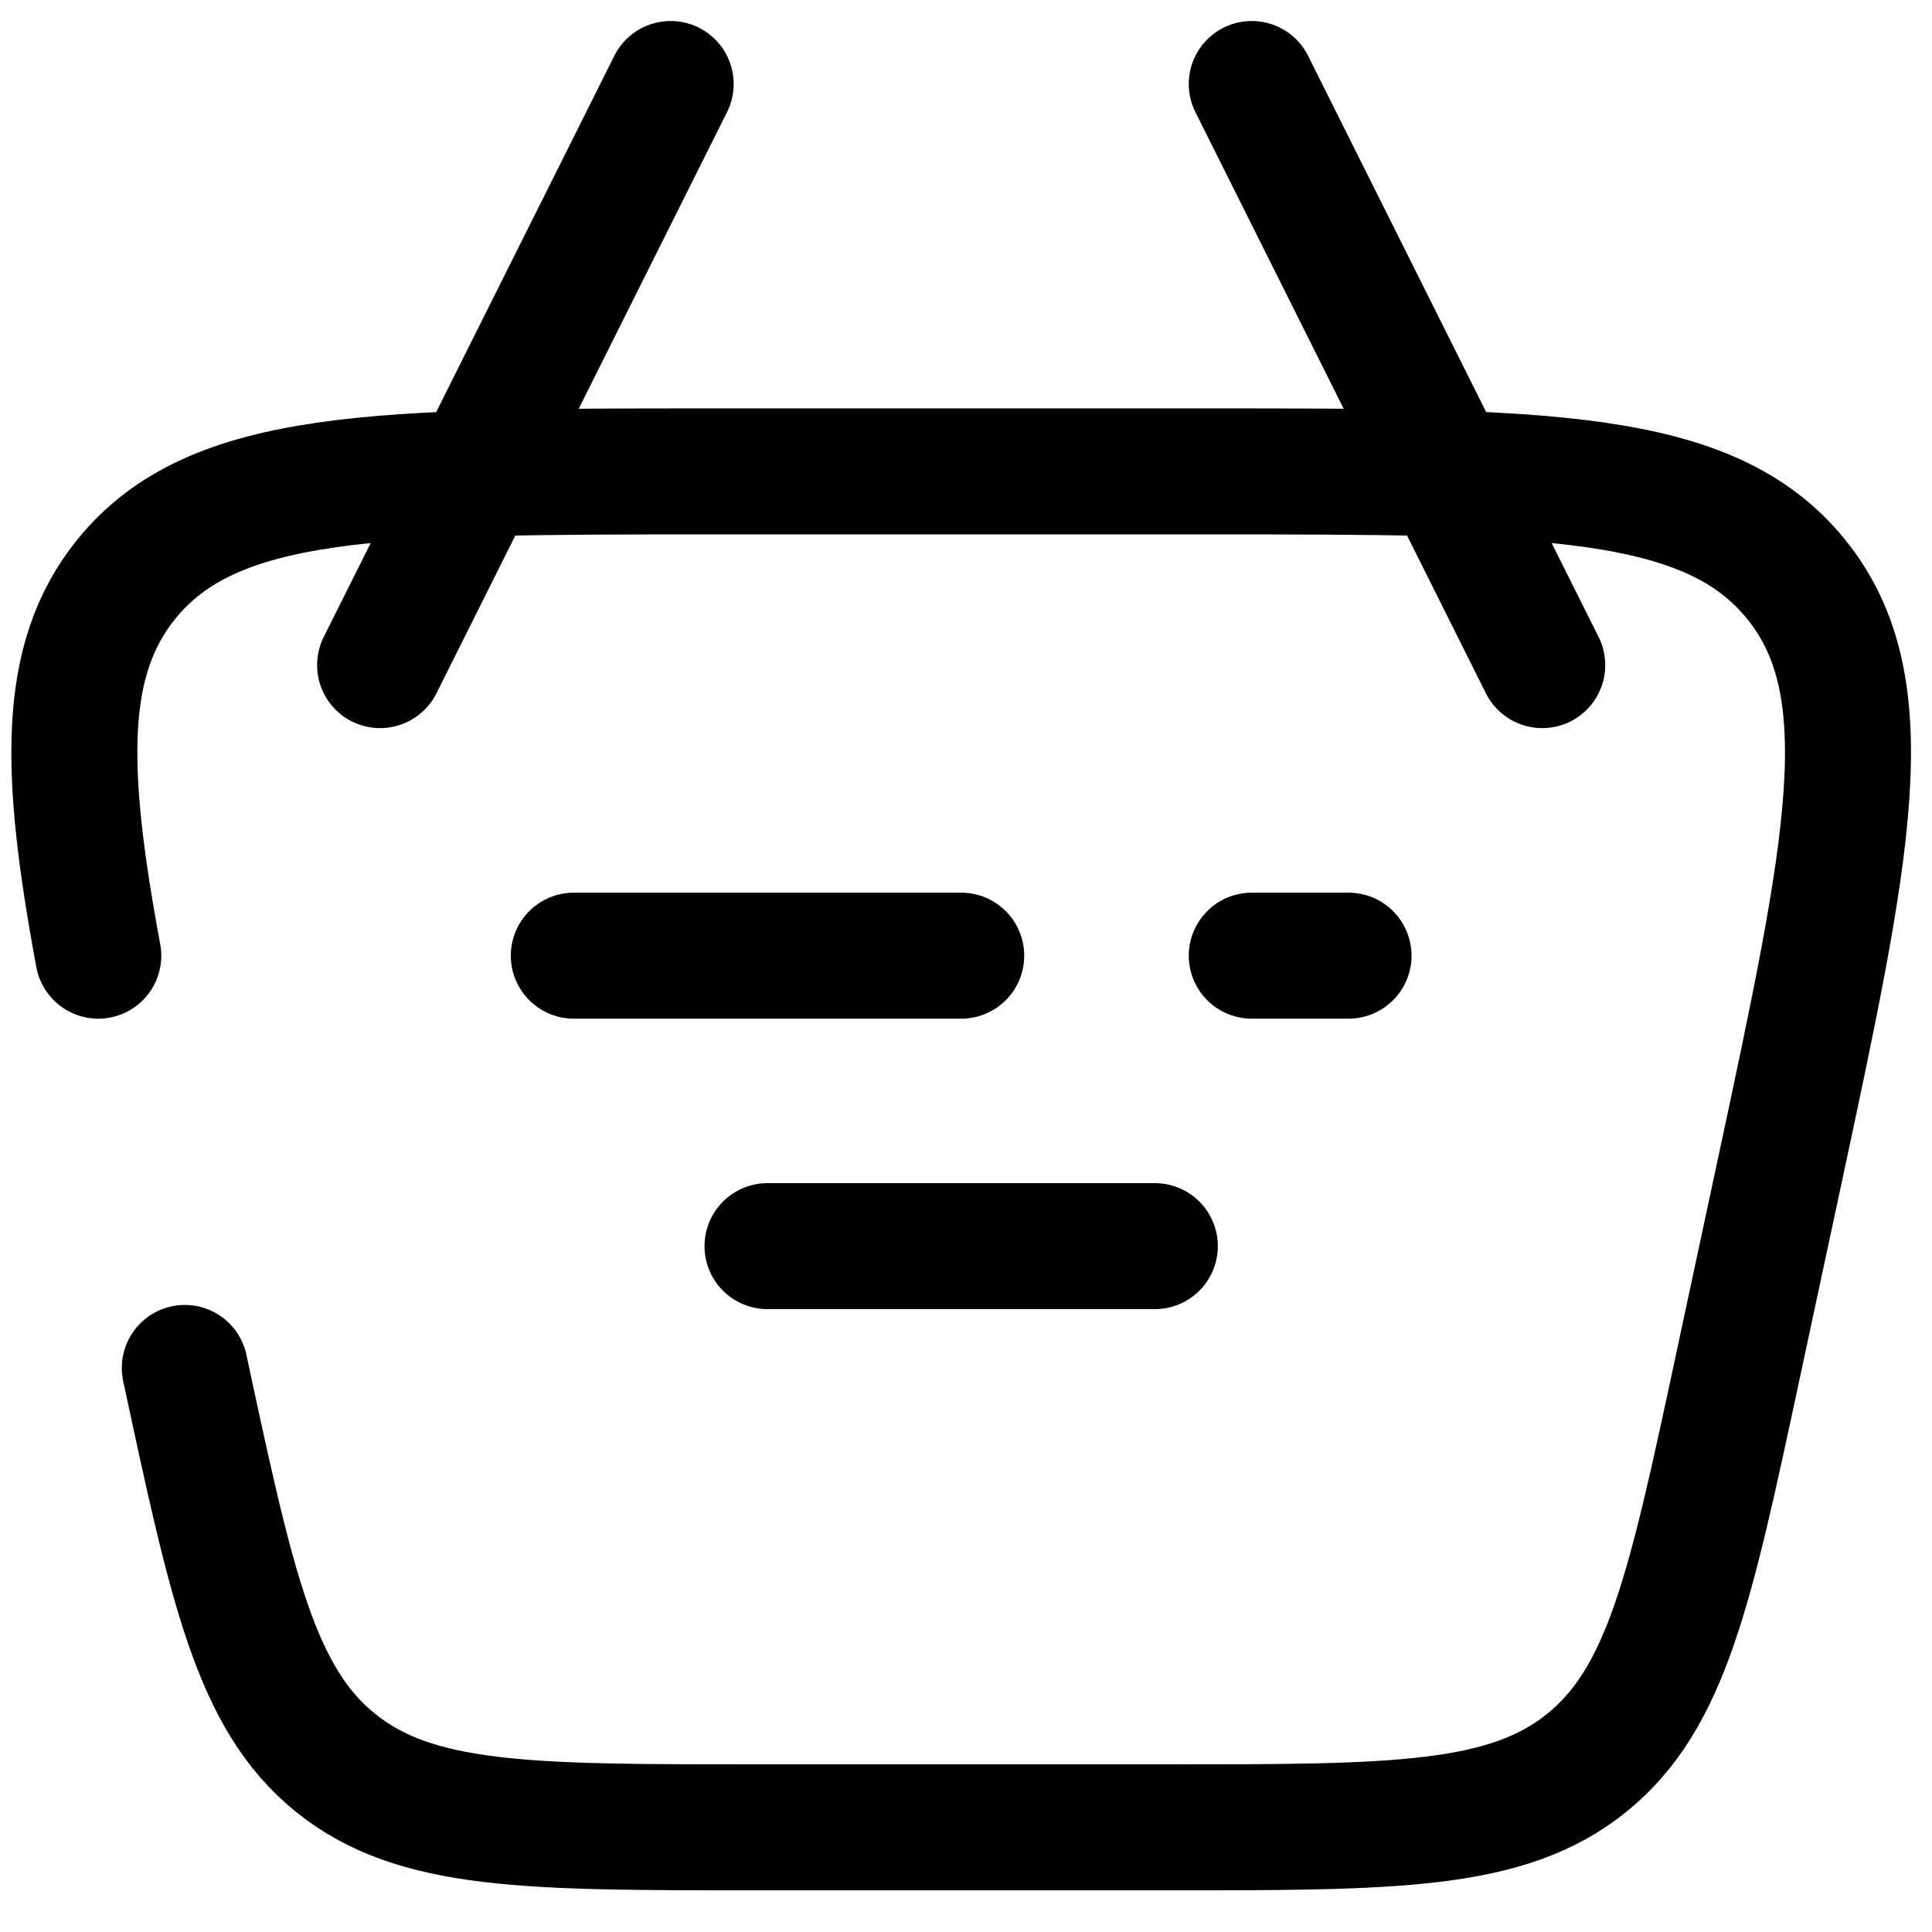 <svg width="23" height="23" viewBox="0 0 23 23" fill="none" xmlns="http://www.w3.org/2000/svg">
<path d="M2.2 16.285C2.762 18.906 3.042 20.216 3.993 20.985C4.944 21.754 6.284 21.754 8.964 21.754H13.921C16.601 21.754 17.941 21.754 18.891 20.985C19.843 20.216 20.124 18.906 20.685 16.285L21.179 13.979C22.007 10.114 22.422 8.18 21.383 6.897C20.346 5.612 18.368 5.612 14.415 5.612H8.47C4.516 5.612 2.54 5.612 1.502 6.897C0.729 7.854 0.76 9.17 1.17 11.377" stroke="black" stroke-width="1.5" stroke-linecap="round"/>
<path d="M6.831 11.377H11.443M14.902 11.377H16.054M13.748 14.835H9.137M4.525 7.918L7.984 1M18.36 7.918L14.902 1" stroke="black" stroke-width="1.5" stroke-linecap="round" stroke-linejoin="round"/>
</svg>
